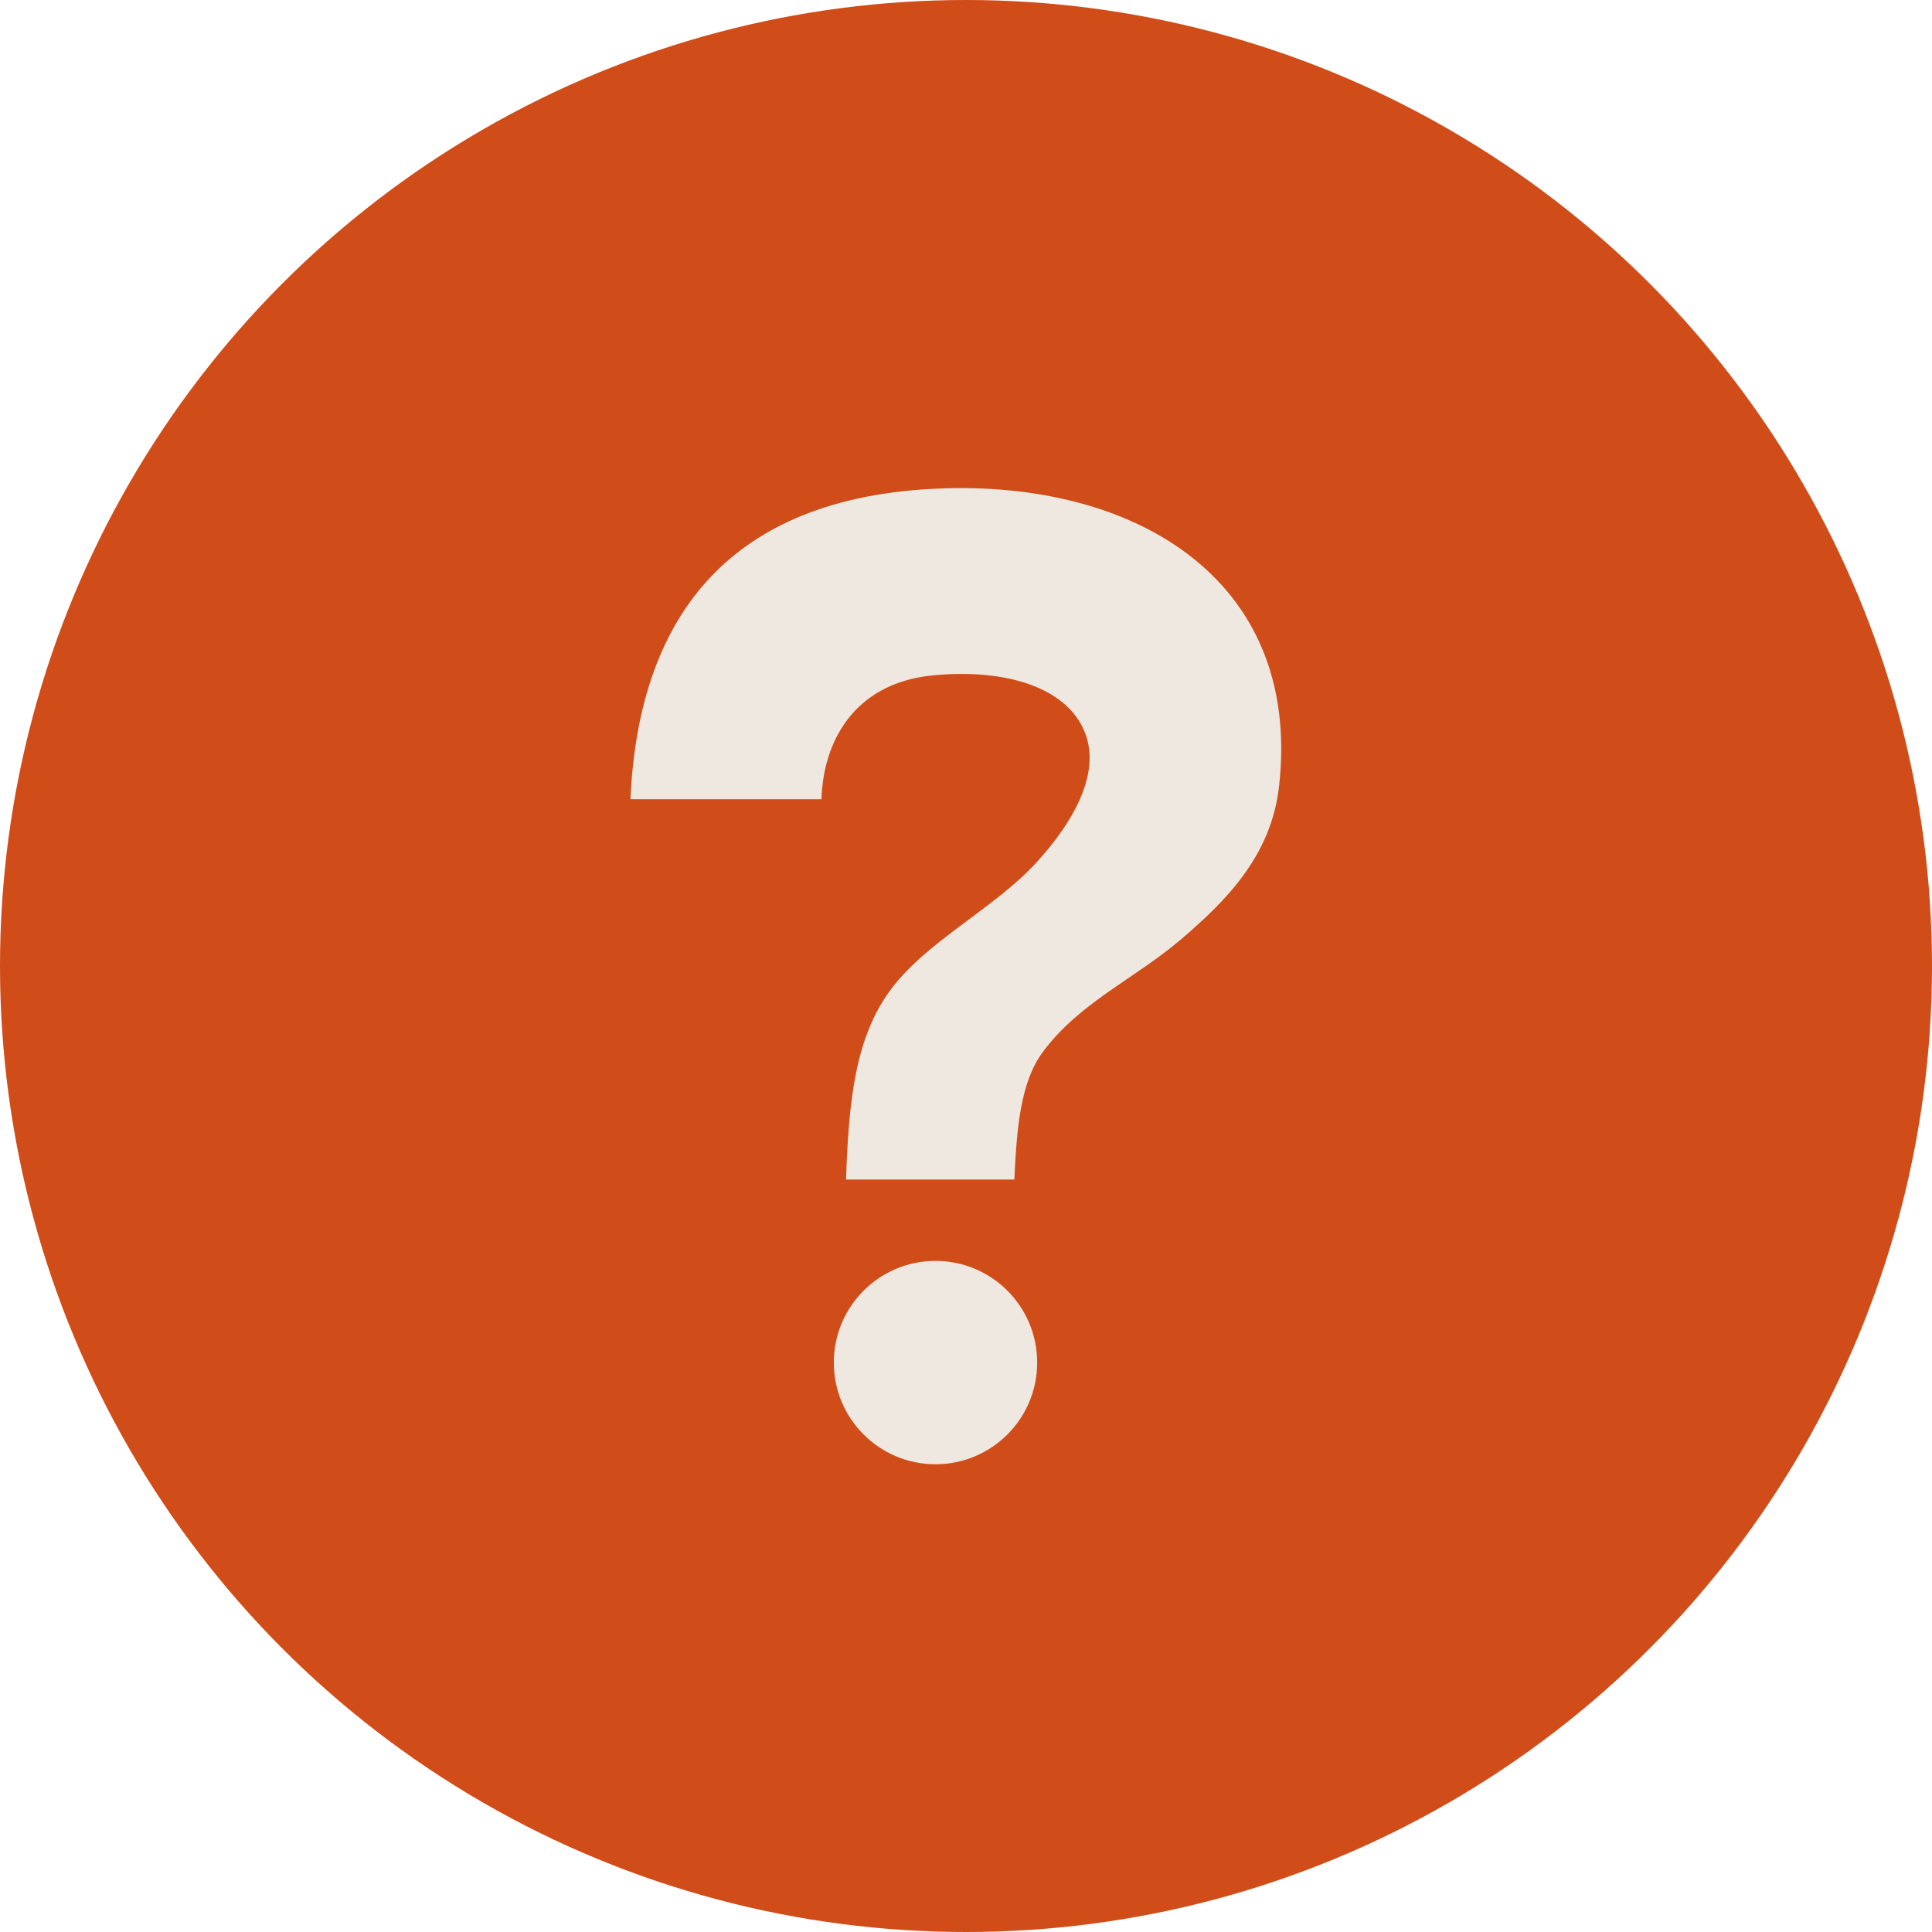 <?xml version="1.0" encoding="UTF-8"?> <svg xmlns="http://www.w3.org/2000/svg" width="95" height="95" viewBox="0 0 95 95" fill="none"> <circle cx="47.5" cy="47.5" r="47.5" fill="#D04D19"></circle> <path fill-rule="evenodd" clip-rule="evenodd" d="M45.599 24.052C36.29 24.626 31.425 29.851 31 39.3H40.391C40.509 36.027 42.352 33.58 45.784 33.219C49.153 32.865 52.349 33.66 53.317 35.943C54.362 38.409 52.015 41.275 50.899 42.478C48.834 44.708 45.478 46.335 43.739 48.742C42.034 51.1 41.731 54.203 41.6 58H49.877C49.993 55.572 50.156 53.246 51.27 51.737C53.083 49.286 55.79 48.137 58.059 46.2C60.226 44.35 62.506 42.119 62.893 38.667C64.056 28.334 55.546 23.436 45.599 24.052Z" fill="#EEE8E0"></path> <path d="M46 72C48.761 72 51 69.761 51 67C51 64.239 48.761 62 46 62C43.239 62 41 64.239 41 67C41 69.761 43.239 72 46 72Z" fill="#EEE8E0"></path> </svg> 